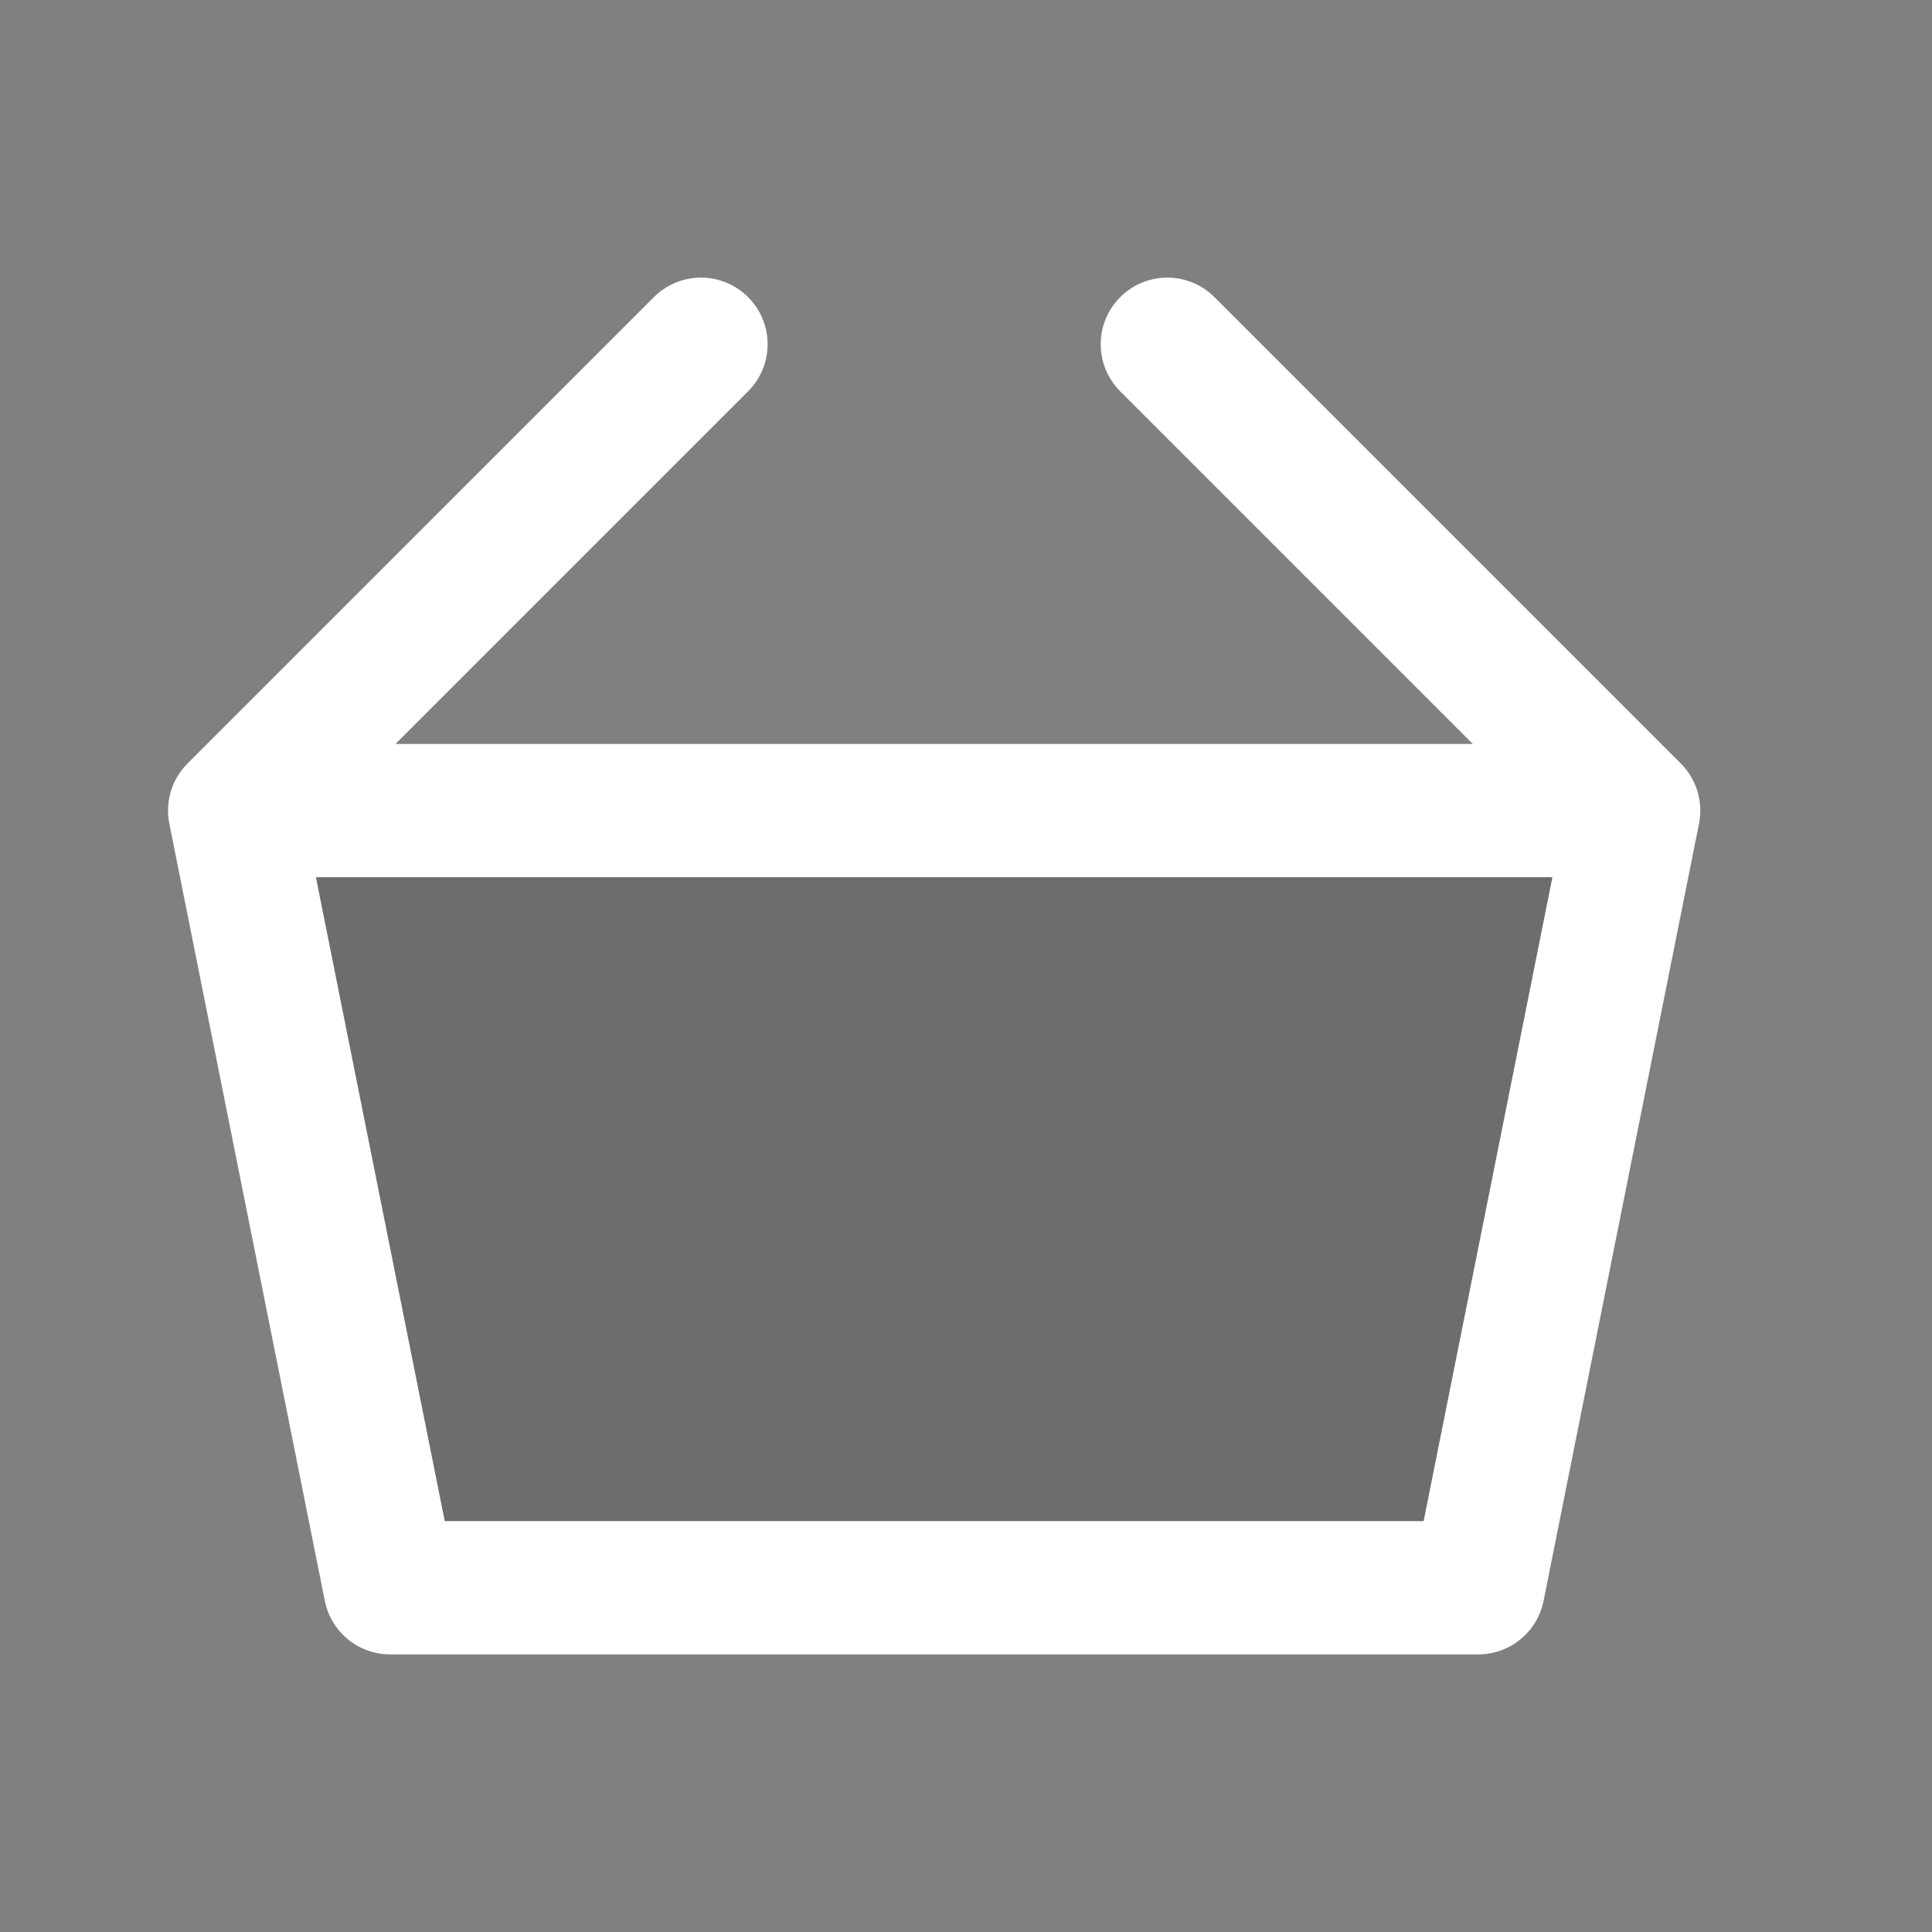 <svg width="29" height="29" viewBox="0 0 29 29" fill="none" xmlns="http://www.w3.org/2000/svg">
<rect x="0" y="0" width="29" height="29" fill="#808080" stroke="none"/>
<path d="M24.522 12.167H3.522L5.856 23.833H22.189L24.522 12.167Z" fill="black" fill-opacity="0.15"/>
<path d="M3.522 12.167H24.522M3.522 12.167L5.856 23.833H22.189L24.522 12.167M3.522 12.167L10.522 5.167M24.522 12.167L17.522 5.167" stroke="white" stroke-width="2" stroke-linecap="round" stroke-linejoin="round"/>
</svg>
